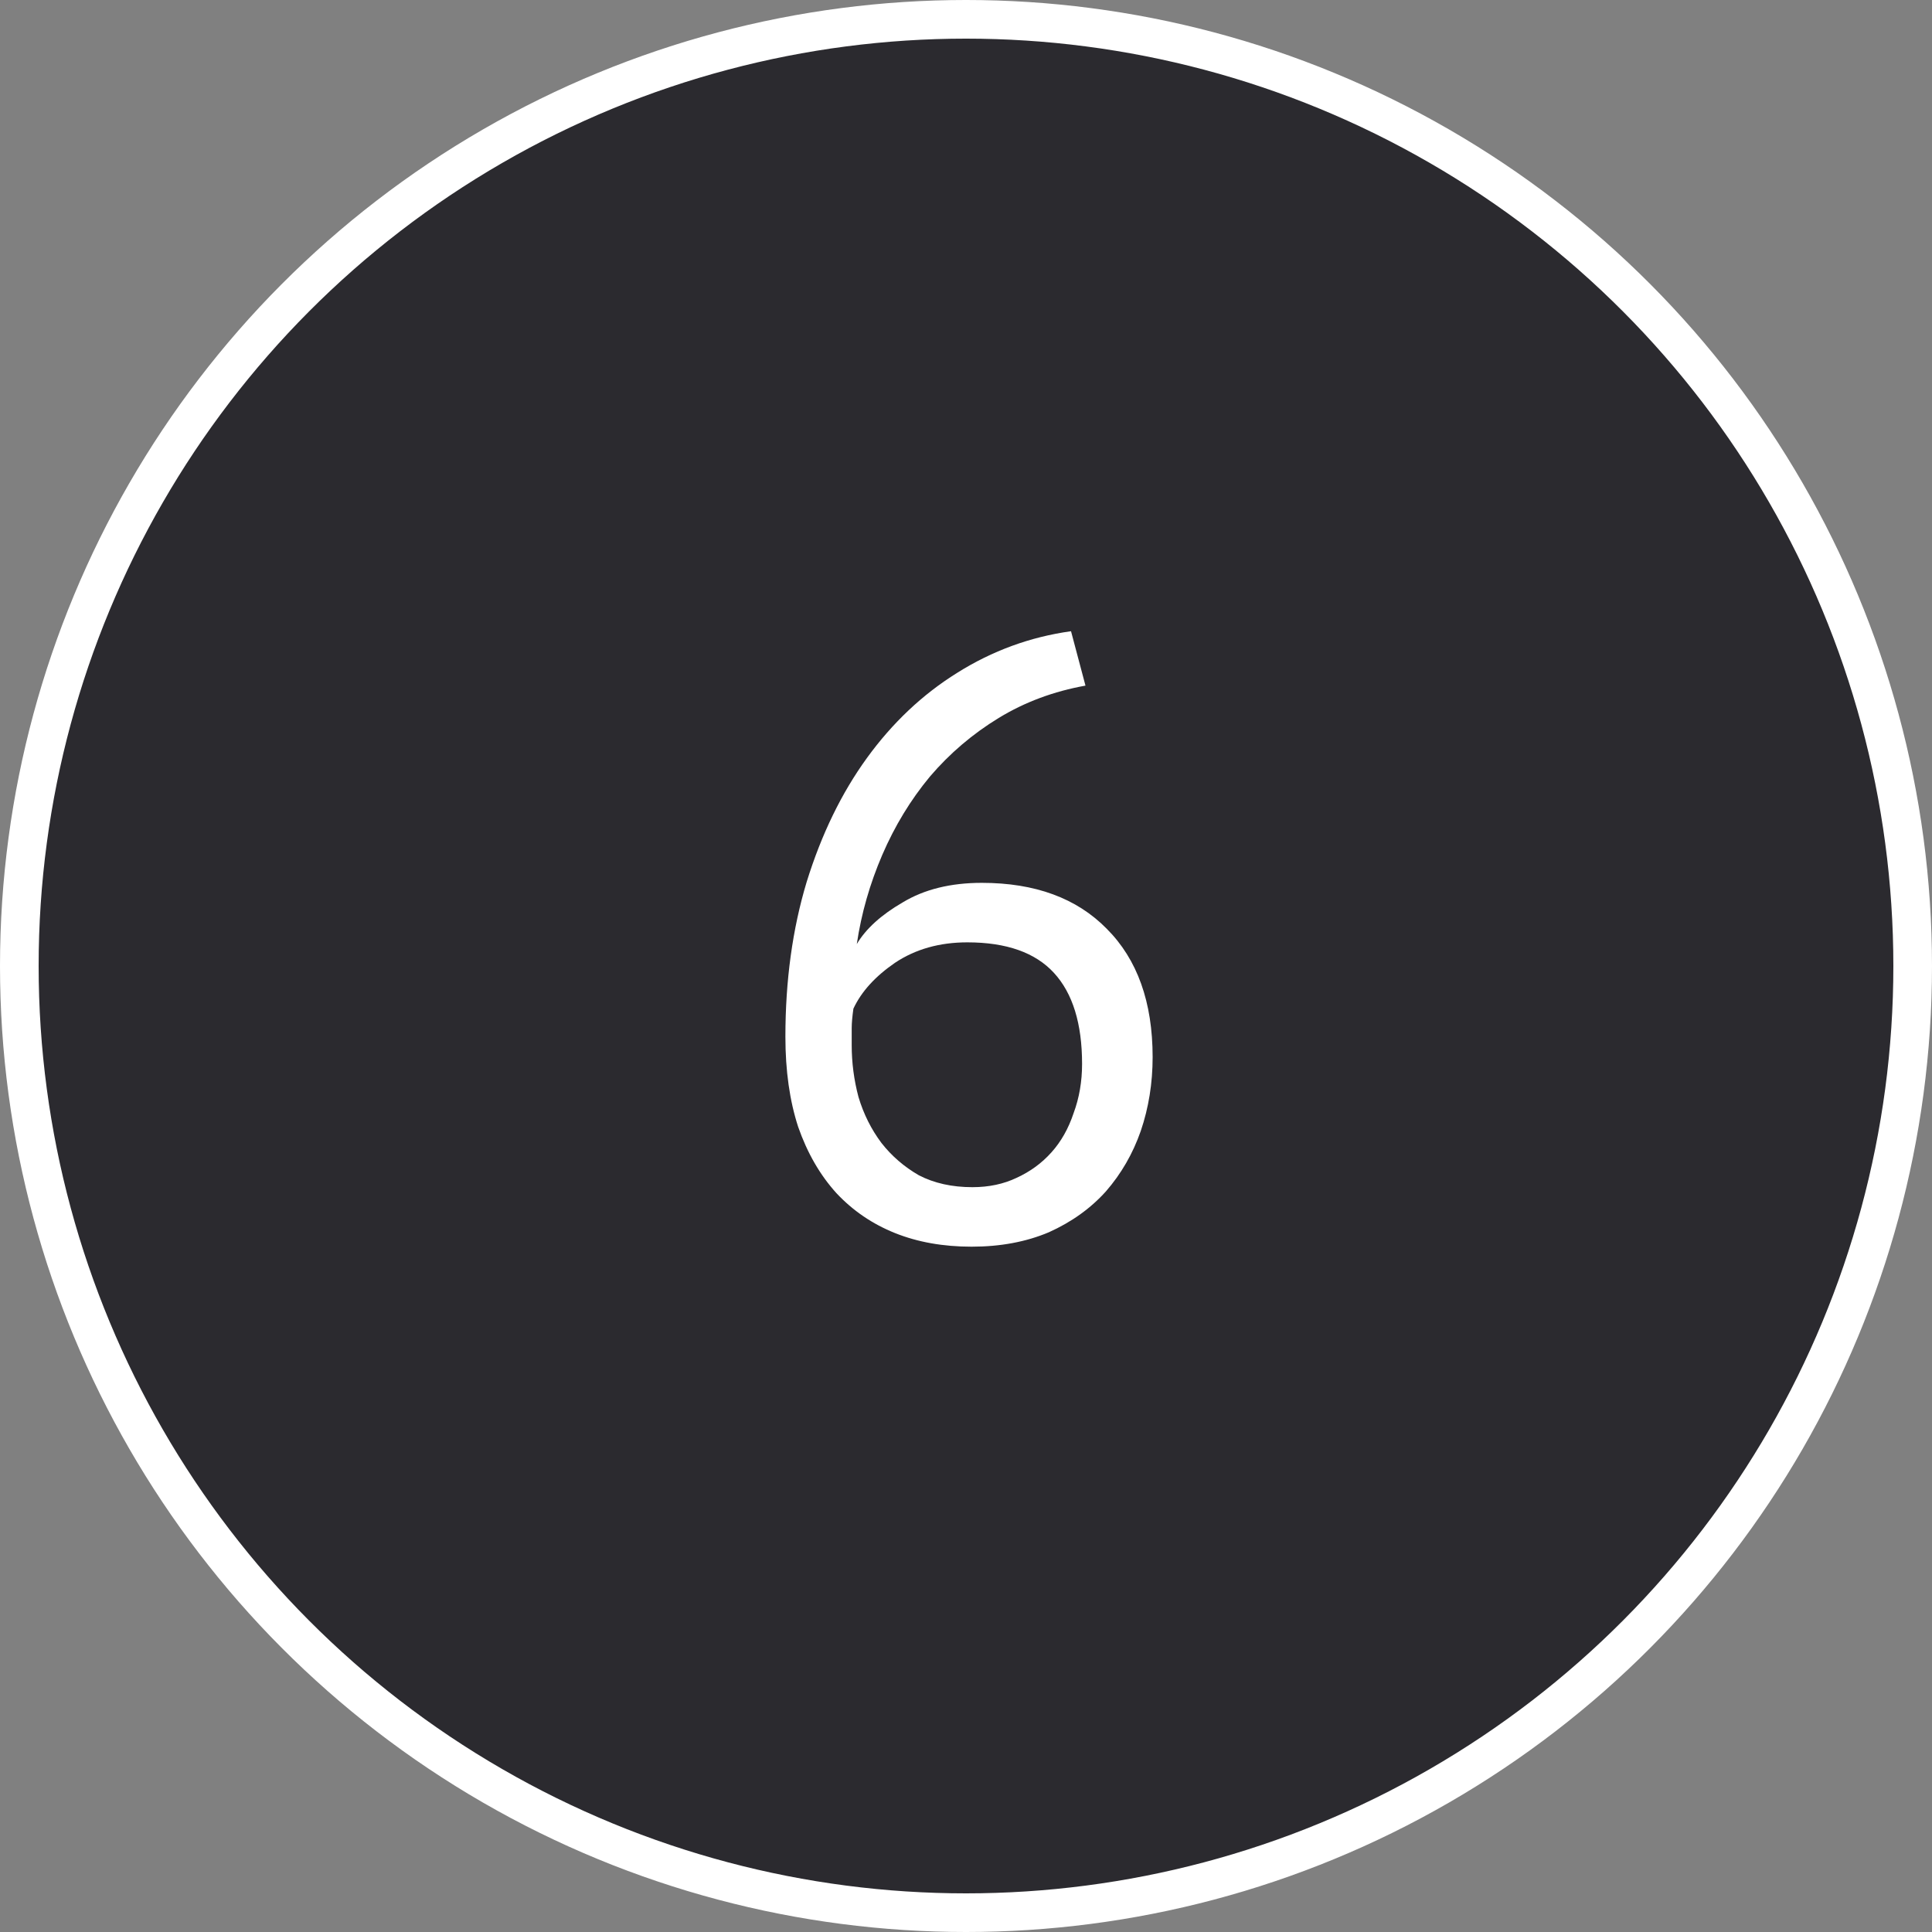 <?xml version="1.0" encoding="UTF-8"?> <svg xmlns="http://www.w3.org/2000/svg" width="50" height="50" viewBox="0 0 50 50" fill="none"><rect x="0" y="0" width="50" height="50" fill="#808080" stroke="none"/> <circle cx="25" cy="25" r="24.5" fill="#2B2A2F" stroke="white"></circle> <path d="M29.83 27.358C29.83 28.033 29.727 28.671 29.522 29.272C29.317 29.859 29.016 30.379 28.62 30.834C28.224 31.274 27.733 31.626 27.146 31.89C26.559 32.139 25.892 32.264 25.144 32.264C24.411 32.264 23.751 32.147 23.164 31.912C22.578 31.677 22.072 31.333 21.646 30.878C21.221 30.409 20.891 29.837 20.656 29.162C20.436 28.487 20.326 27.71 20.326 26.83C20.326 25.378 20.509 24.043 20.876 22.826C21.258 21.594 21.778 20.523 22.438 19.614C23.098 18.705 23.875 17.971 24.77 17.414C25.68 16.842 26.662 16.483 27.718 16.336L28.092 17.744C27.271 17.891 26.523 18.169 25.848 18.58C25.174 18.991 24.579 19.497 24.066 20.098C23.567 20.699 23.157 21.374 22.834 22.122C22.512 22.87 22.291 23.64 22.174 24.432C22.409 24.036 22.805 23.677 23.362 23.354C23.919 23.017 24.602 22.848 25.408 22.848C26.787 22.848 27.865 23.244 28.642 24.036C29.434 24.828 29.83 25.935 29.83 27.358ZM28.004 27.534C28.004 26.493 27.762 25.708 27.278 25.18C26.794 24.652 26.046 24.388 25.034 24.388C24.316 24.388 23.692 24.564 23.164 24.916C22.651 25.268 22.291 25.664 22.086 26.104C22.057 26.309 22.042 26.478 22.042 26.61C22.042 26.742 22.042 26.889 22.042 27.05C22.042 27.505 22.101 27.952 22.218 28.392C22.35 28.832 22.548 29.228 22.812 29.58C23.076 29.917 23.399 30.196 23.78 30.416C24.176 30.621 24.638 30.724 25.166 30.724C25.591 30.724 25.973 30.643 26.31 30.482C26.662 30.321 26.963 30.101 27.212 29.822C27.462 29.543 27.652 29.206 27.784 28.81C27.931 28.414 28.004 27.989 28.004 27.534Z" fill="white"></path> </svg> 